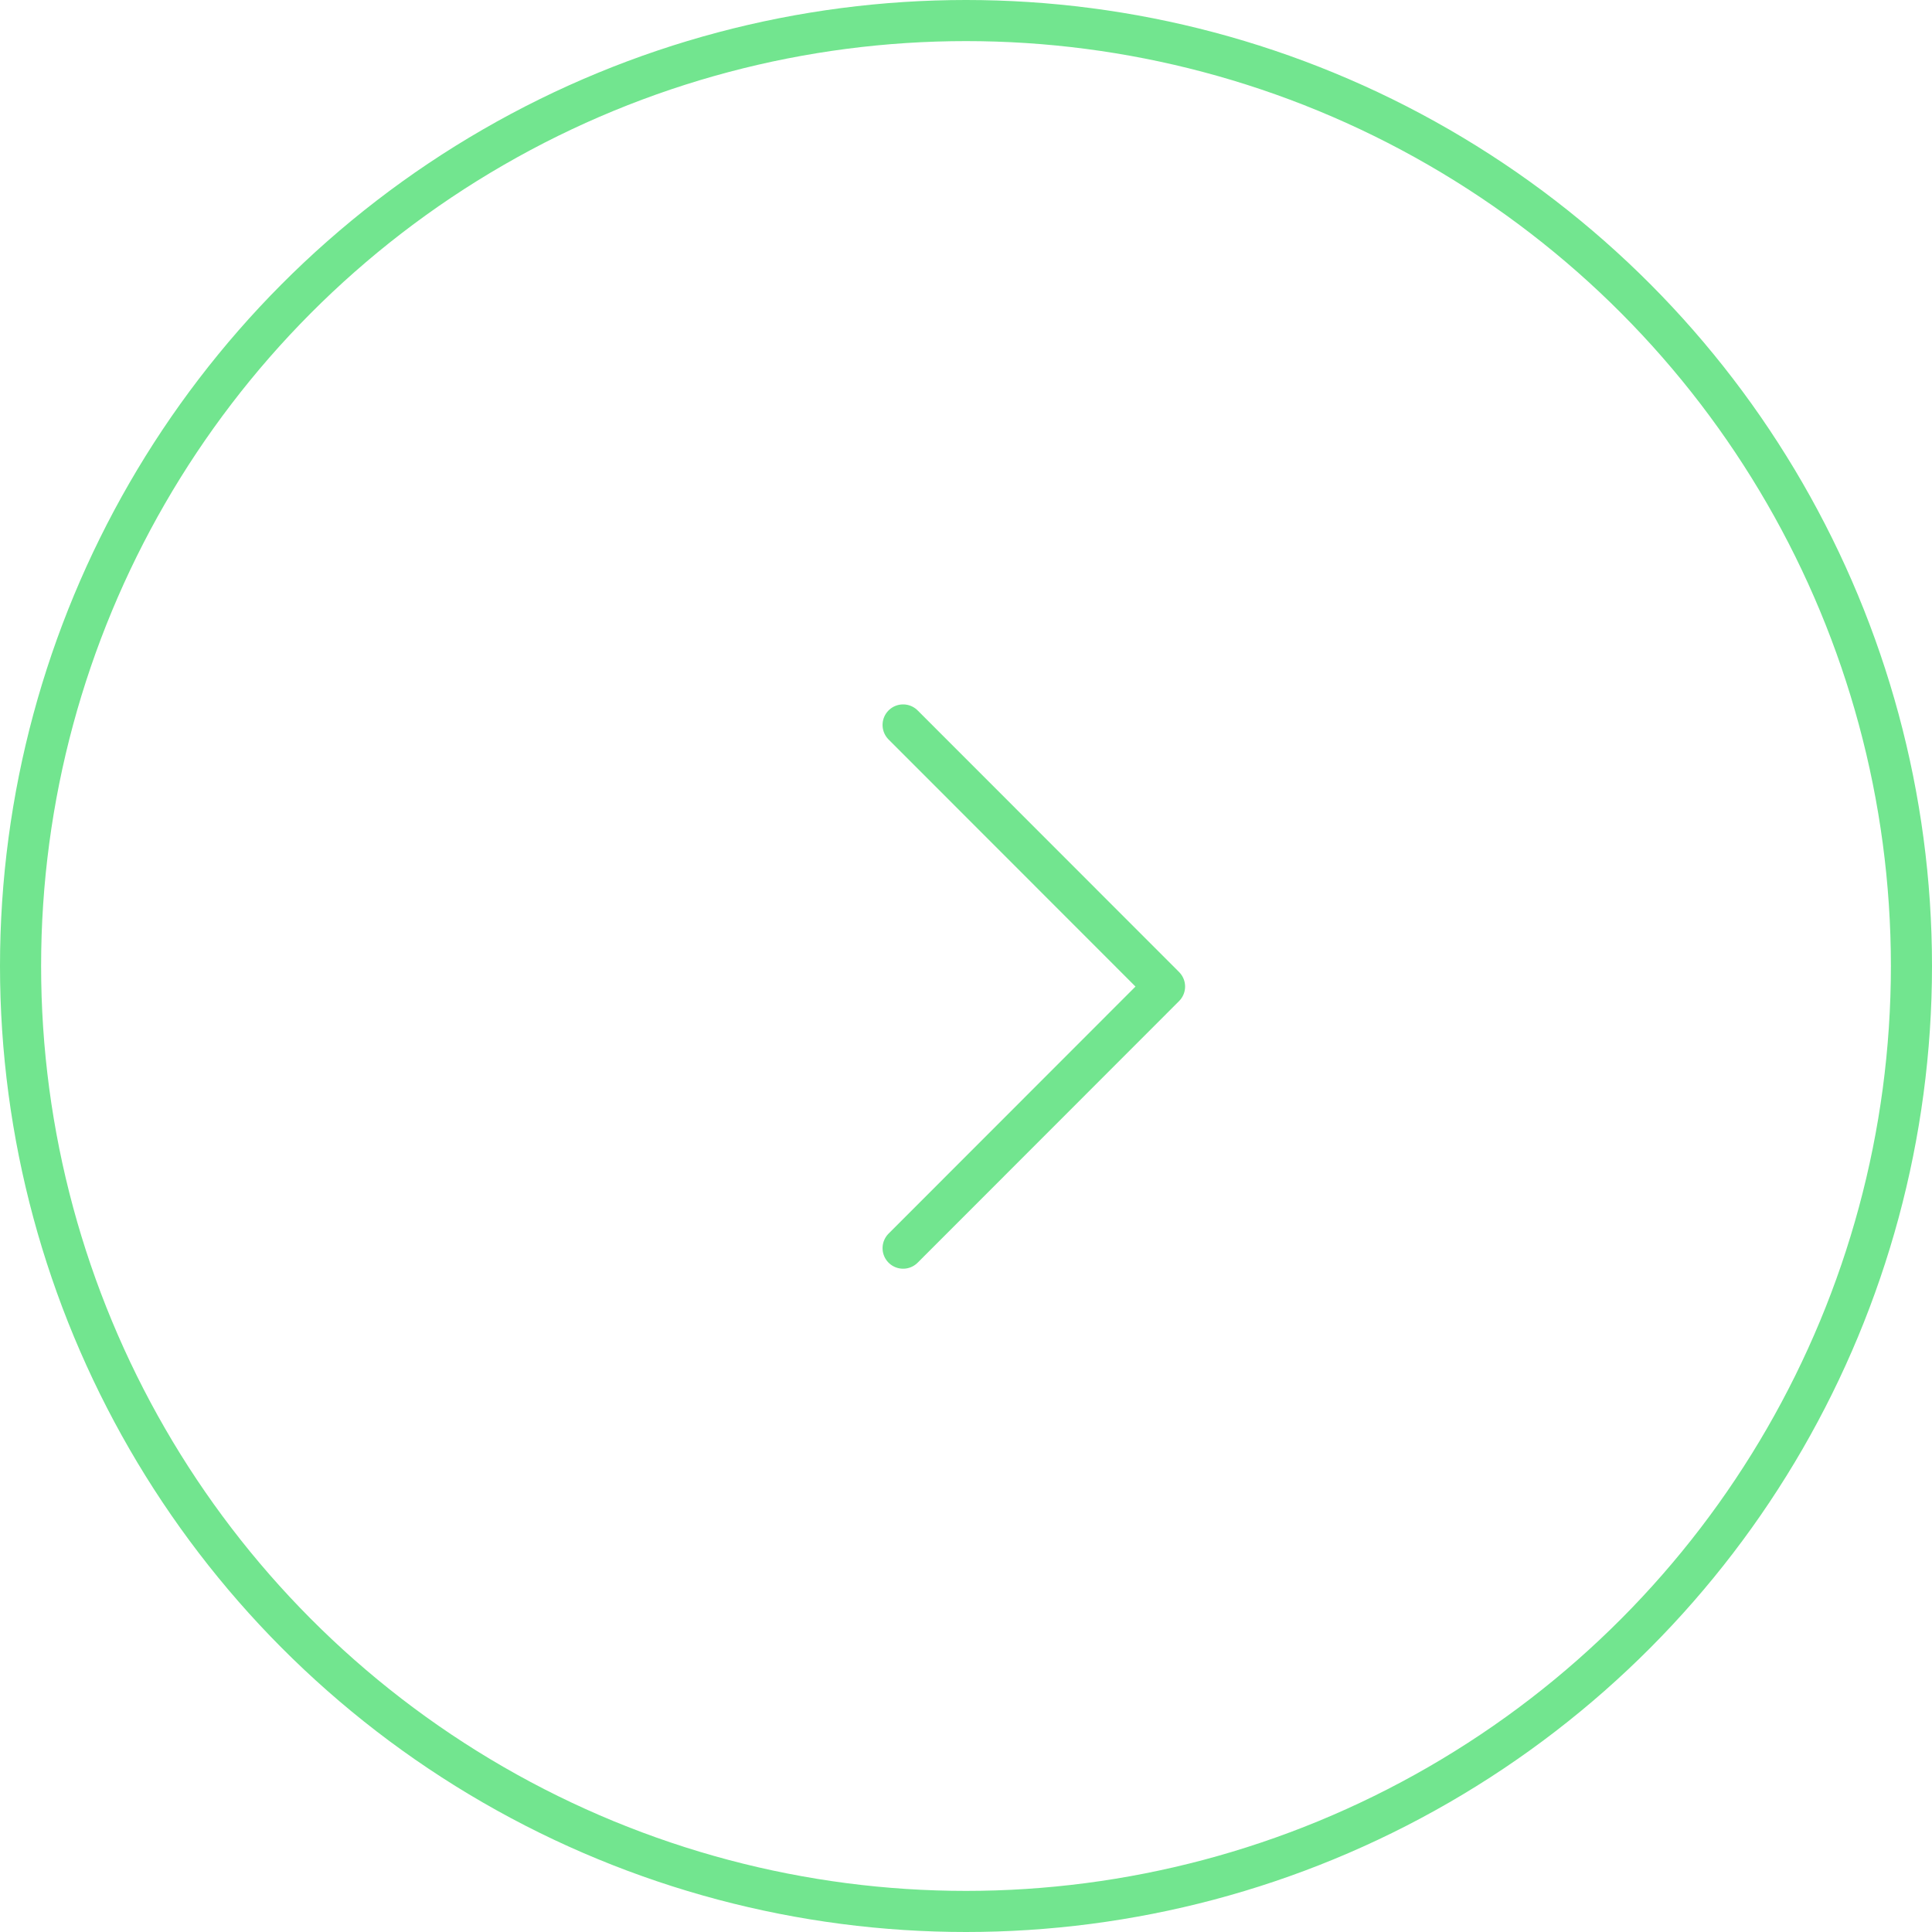 <svg id="link_のコピー" data-name="link のコピー" xmlns="http://www.w3.org/2000/svg" width="47" height="47" viewBox="0 0 47 47">
  <defs>
    <style>
      .cls-1, .cls-2 {
        fill: none;
        stroke: #72e58f;
        stroke-linecap: round;
        stroke-linejoin: round;
        stroke-width: 1px;
      }

      .cls-2 {
        fill-rule: evenodd;
      }
    </style>
  </defs>
  <circle id="楕円形_1" data-name="楕円形 1" class="cls-1" cx="23.5" cy="23.5" r="23"/>
  <path id="長方形_7" data-name="長方形 7" class="cls-2" d="M1345.5,117.136l6.36,6.364-6.36,6.364" transform="translate(-1323.53 -99.5)"/>
</svg>

